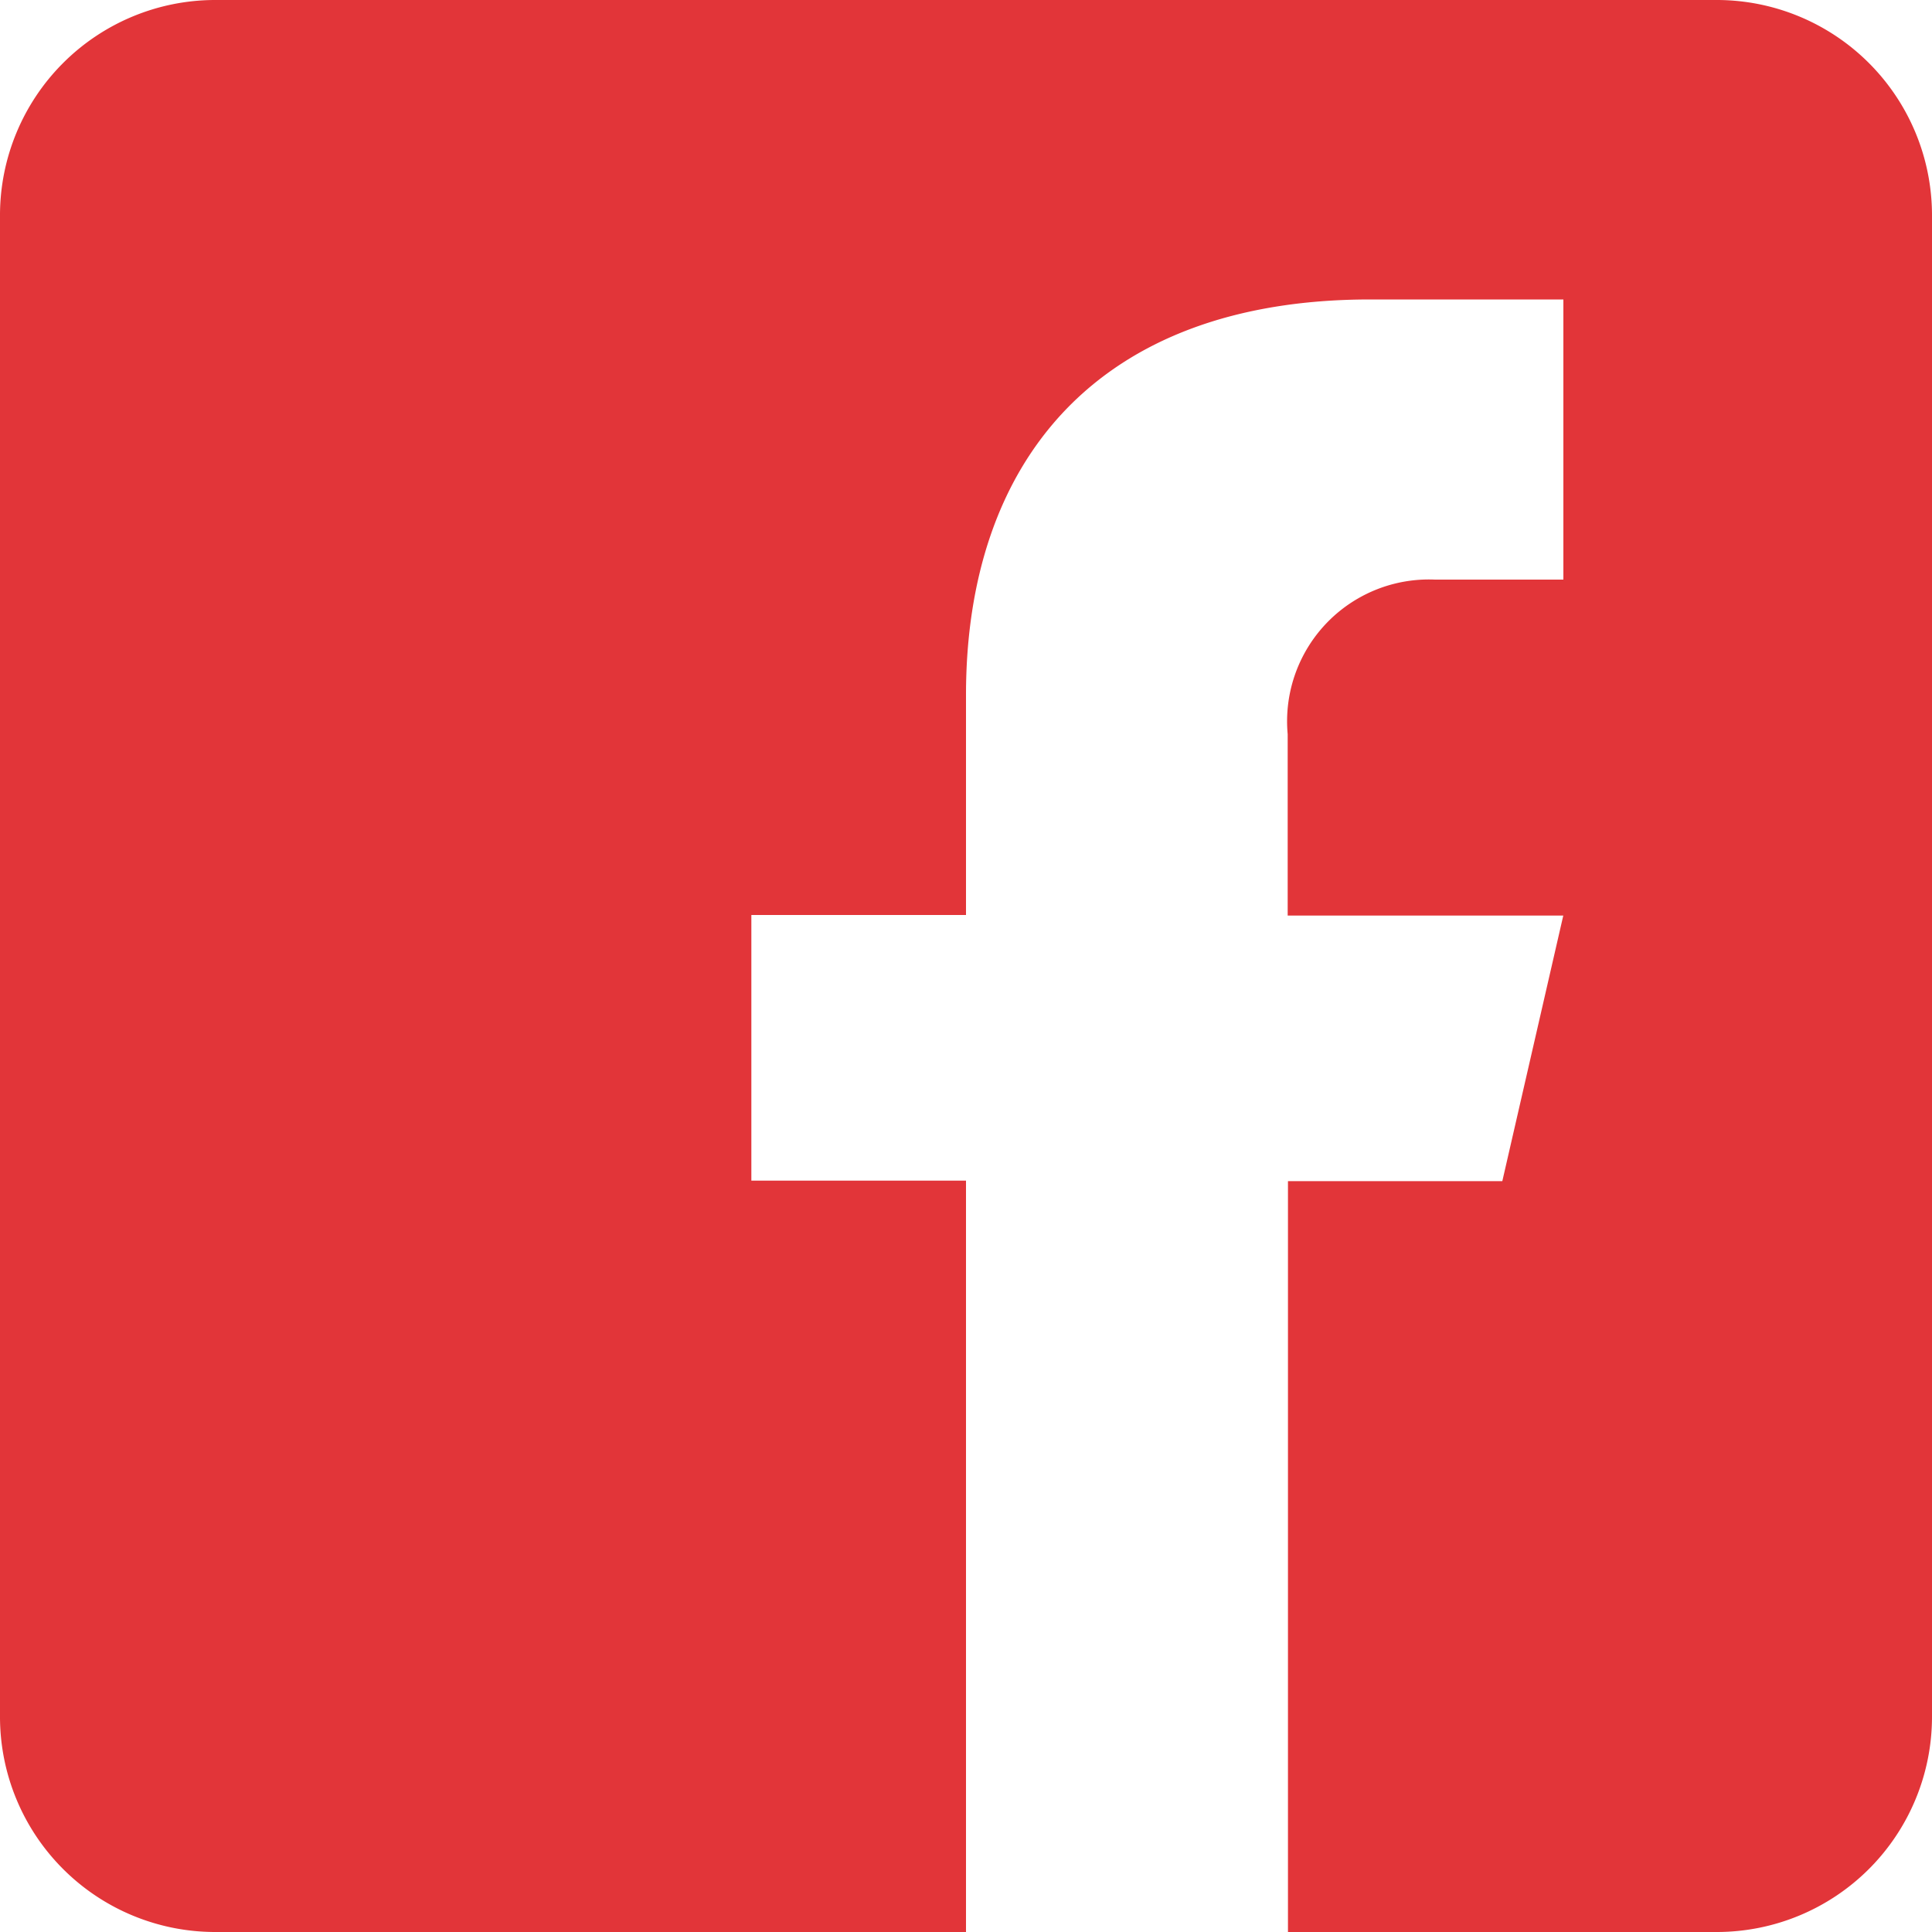 <svg xmlns="http://www.w3.org/2000/svg" width="20" height="20" viewBox="0 0 20 20"><defs><style>.a{fill:#e23539;}</style></defs><path class="a" d="M18.778,1H3.222A2.229,2.229,0,0,0,1,3.222V18.778A2.228,2.228,0,0,0,3.222,21H11V13.222H8.778v-2.75H11V8.194C11,5.79,12.347,4.1,15.184,4.1l2,0V7h-1.33a1.468,1.468,0,0,0-1.524,1.6v1.878h2.853l-.631,2.749H14.333V21h4.444A2.228,2.228,0,0,0,21,18.778V3.222A2.229,2.229,0,0,0,18.778,1Z" transform="translate(-1 -1)"/></svg>